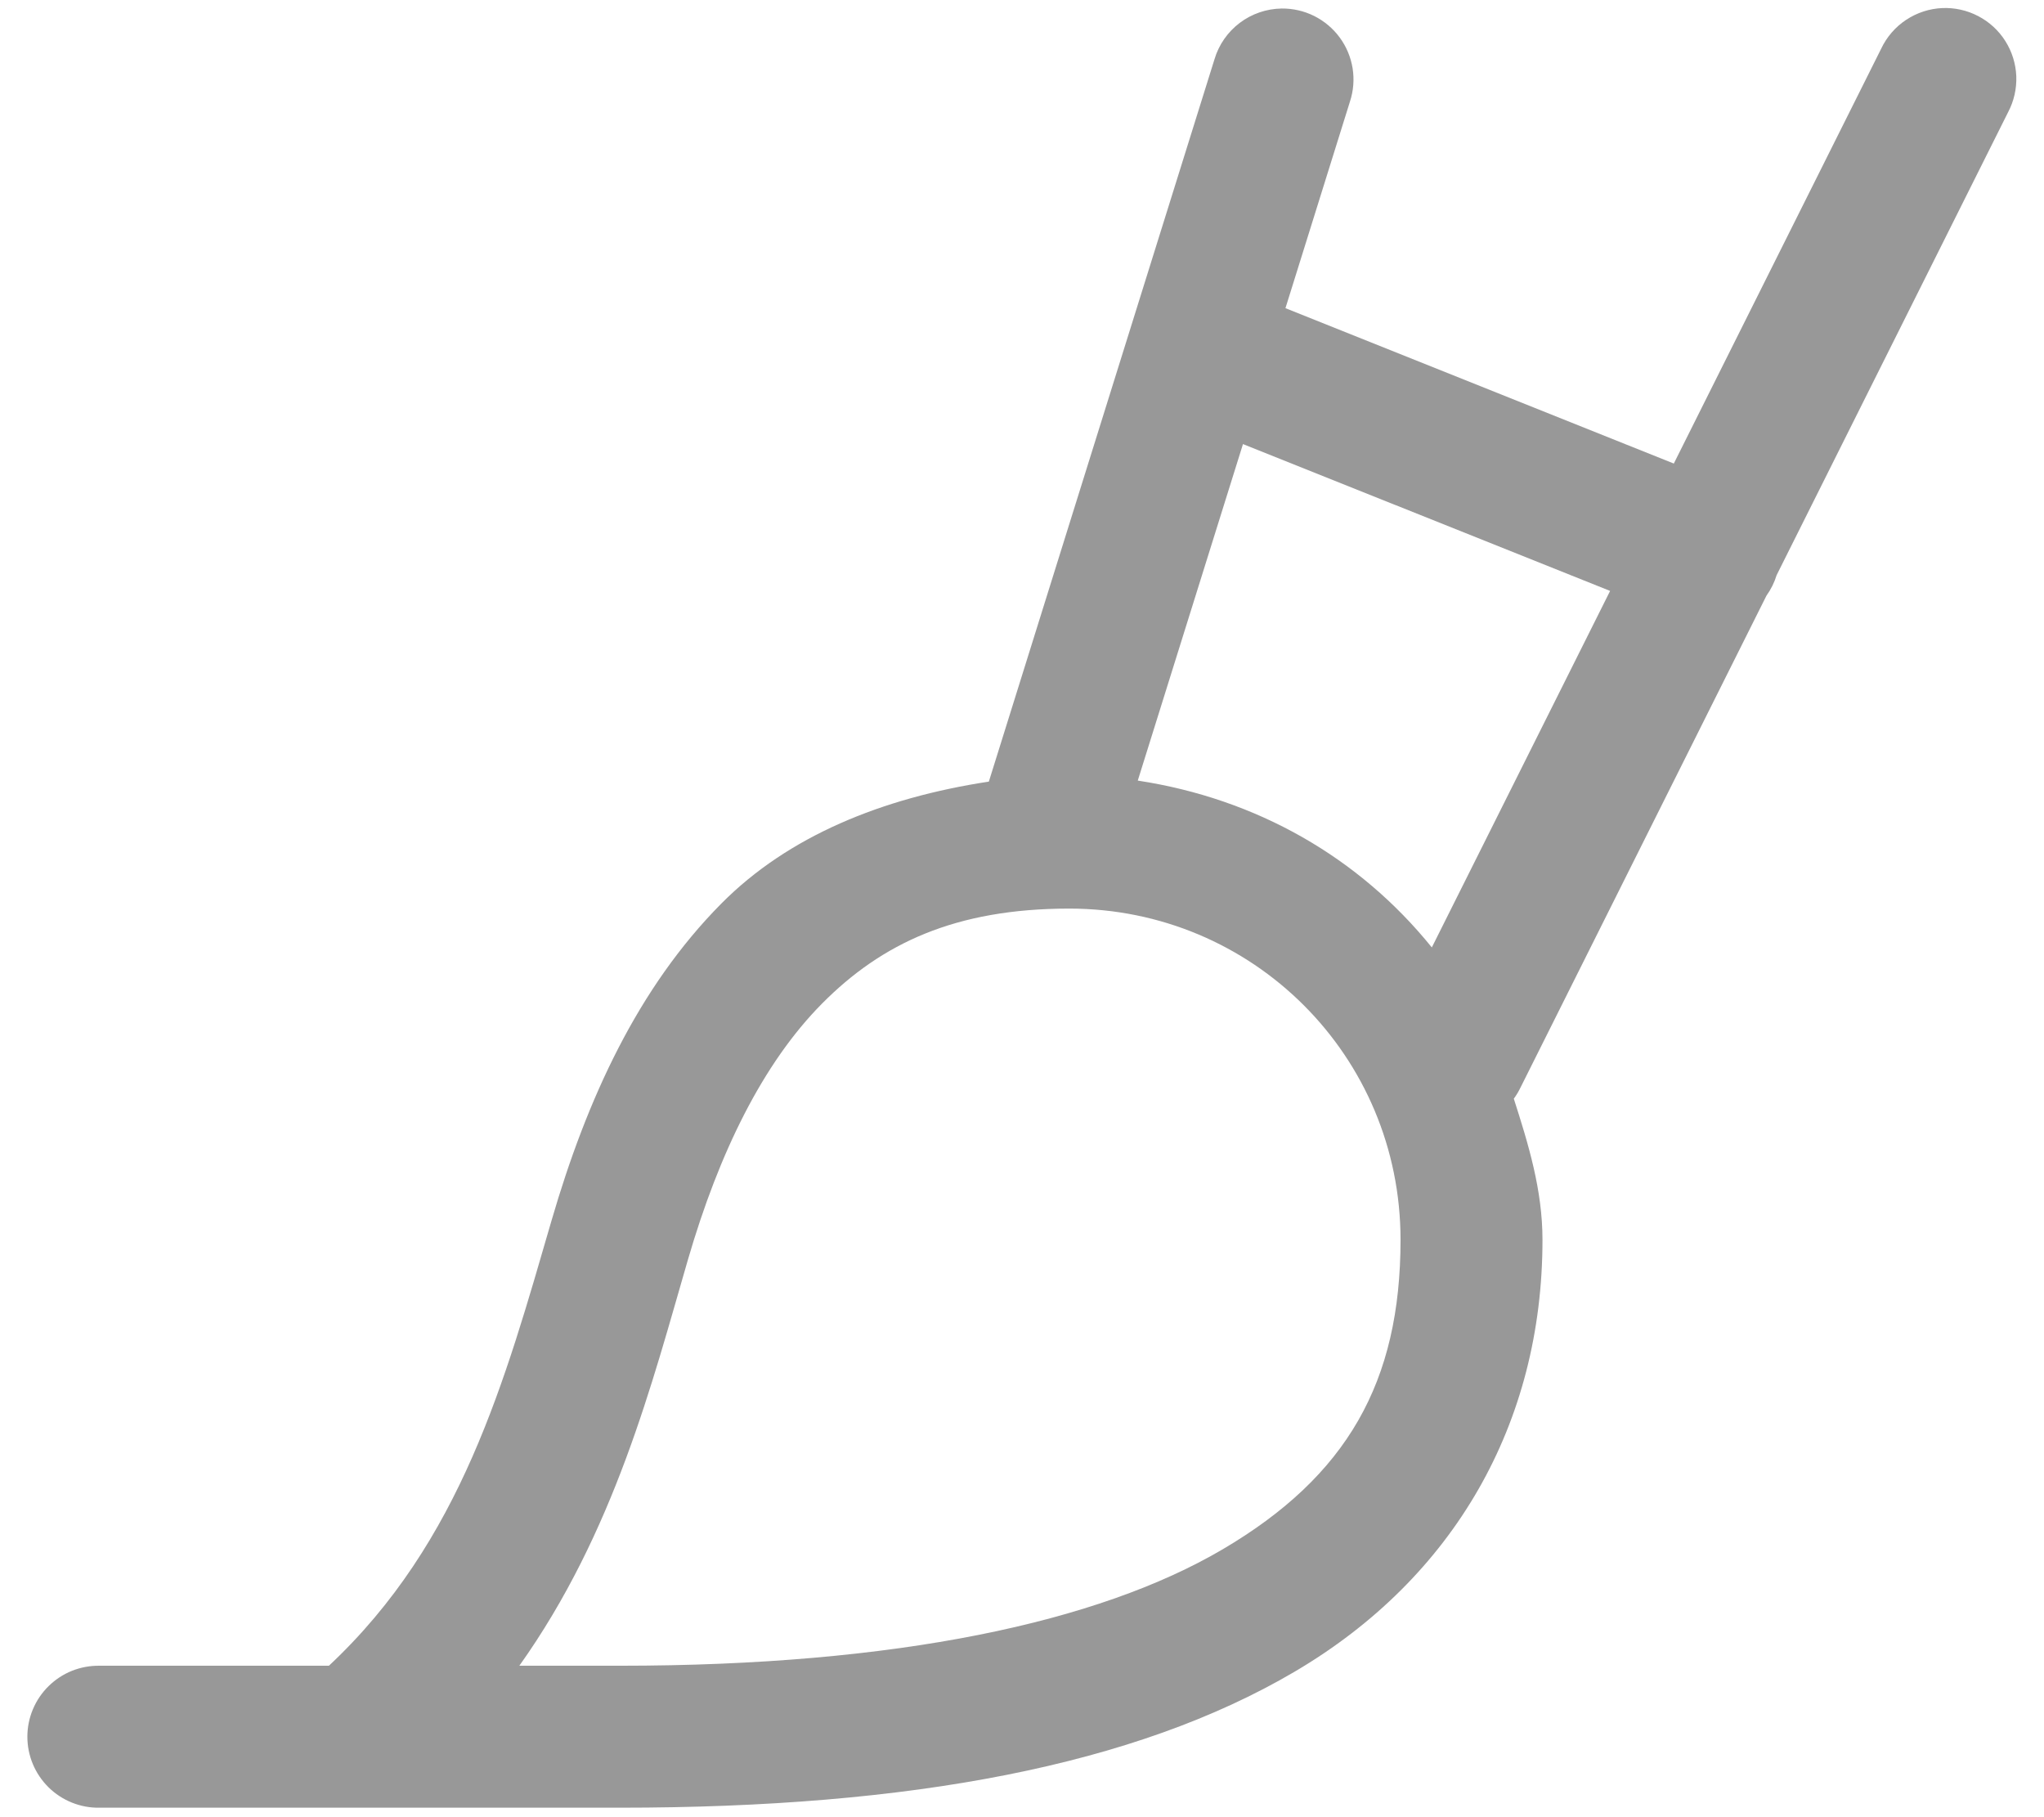 <?xml version="1.0" encoding="UTF-8"?> <svg xmlns="http://www.w3.org/2000/svg" width="36" height="32" viewBox="0 0 36 32" fill="none"> <path d="M34.209 0.142C33.981 0.152 33.761 0.224 33.571 0.35C33.381 0.476 33.229 0.652 33.132 0.858L29.48 8.163L22.64 5.427L23.776 1.789C23.838 1.6 23.854 1.4 23.823 1.203C23.791 1.007 23.714 0.821 23.596 0.661C23.479 0.501 23.324 0.371 23.147 0.282C22.969 0.193 22.772 0.148 22.573 0.15C22.307 0.154 22.048 0.242 21.835 0.403C21.622 0.564 21.466 0.788 21.39 1.044L17.416 13.764C15.532 14.051 13.882 14.725 12.707 15.909C11.231 17.396 10.335 19.363 9.717 21.483C8.894 24.311 8.127 27.149 5.793 29.333H1.75C1.584 29.331 1.42 29.362 1.266 29.423C1.112 29.485 0.973 29.577 0.855 29.693C0.737 29.809 0.643 29.948 0.579 30.101C0.515 30.254 0.482 30.418 0.482 30.583C0.482 30.749 0.515 30.913 0.579 31.066C0.643 31.219 0.737 31.357 0.855 31.474C0.973 31.59 1.112 31.681 1.266 31.743C1.42 31.805 1.584 31.836 1.75 31.833H6.293H6.75H10.917C16.042 31.833 19.99 31.091 22.8 29.439C25.61 27.787 27.167 25.066 27.167 21.833C27.167 20.953 26.918 20.146 26.662 19.348C26.707 19.287 26.746 19.221 26.779 19.153L31.112 10.489C31.191 10.379 31.251 10.257 31.291 10.128L35.368 1.975C35.471 1.78 35.52 1.562 35.512 1.342C35.503 1.123 35.437 0.909 35.319 0.723C35.202 0.537 35.037 0.386 34.842 0.284C34.647 0.182 34.429 0.133 34.209 0.142ZM21.892 7.82L28.358 10.406L25.218 16.684C23.938 15.1 22.138 14.066 20.039 13.746L21.892 7.82ZM18.833 16C22.069 16 24.667 18.597 24.667 21.833C24.667 24.34 23.723 25.995 21.534 27.283C19.344 28.57 15.791 29.333 10.917 29.333H9.147C10.823 26.978 11.486 24.349 12.116 22.183C12.665 20.297 13.436 18.723 14.481 17.67C15.526 16.617 16.821 16 18.833 16Z" fill="#989898"></path> </svg> 